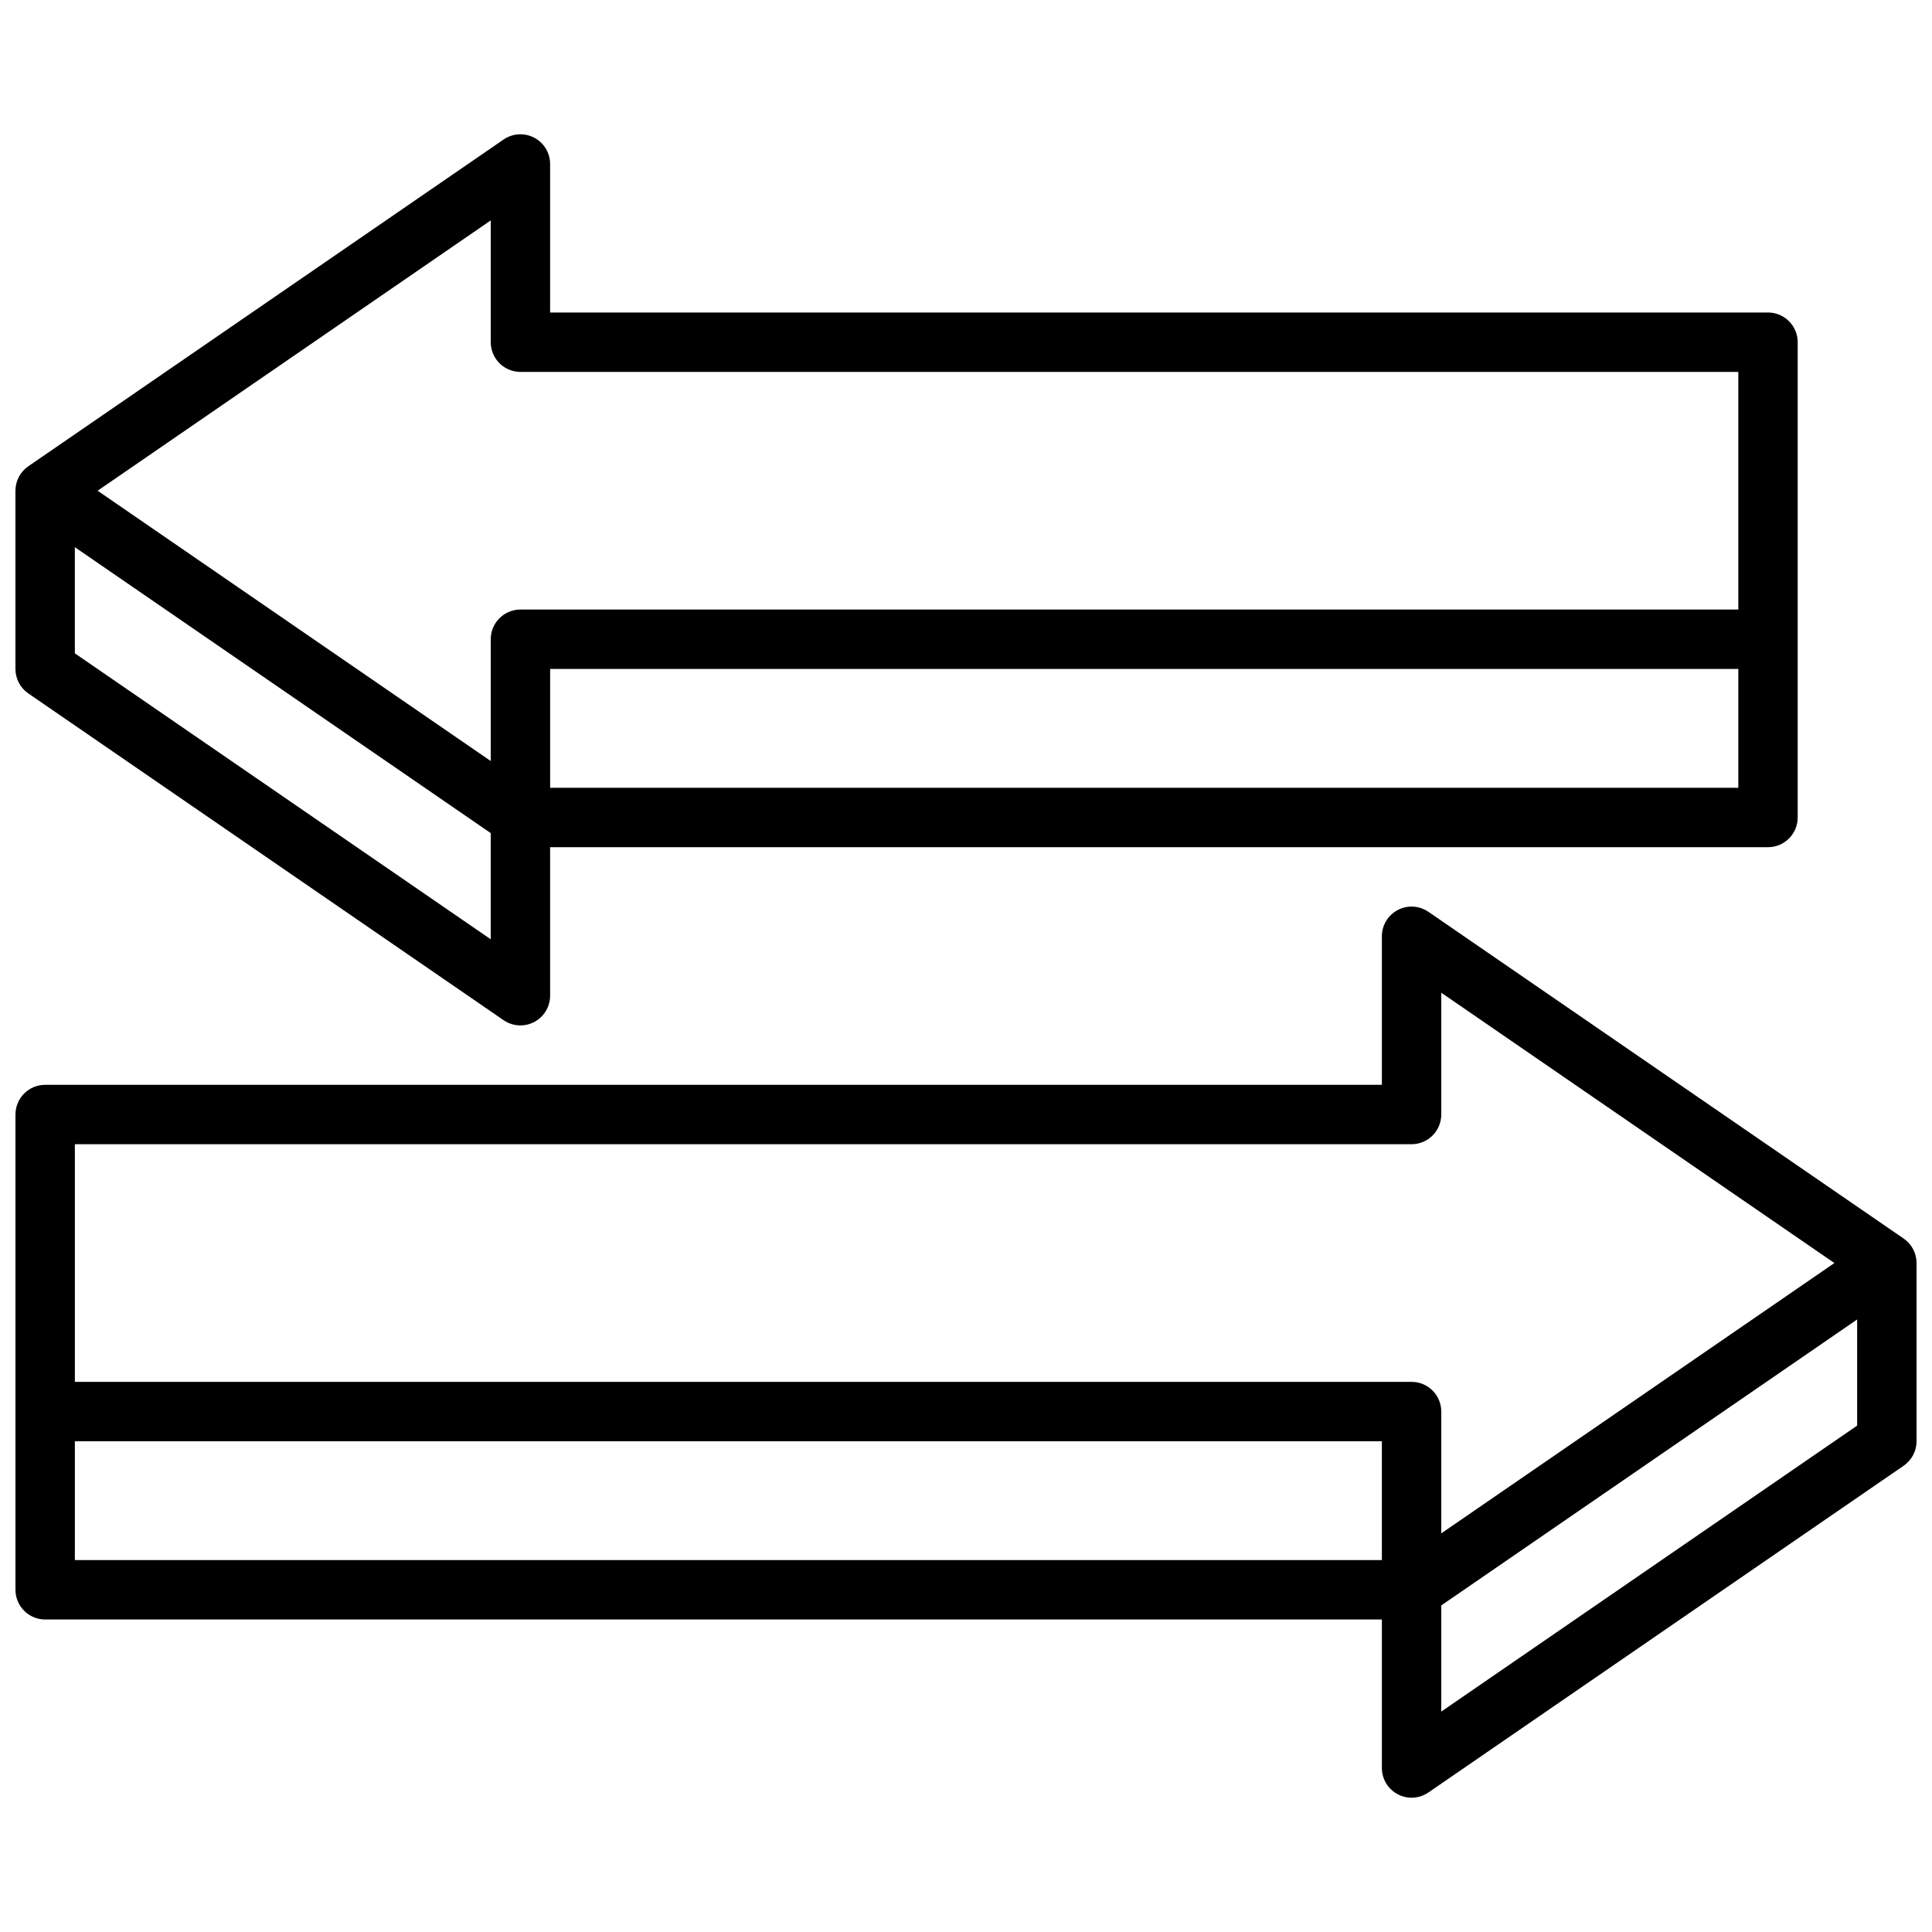 <?xml version="1.0" encoding="UTF-8"?>
<!-- Uploaded to: SVG Repo, www.svgrepo.com, Generator: SVG Repo Mixer Tools -->
<svg width="800px" height="800px" version="1.1" viewBox="144 144 512 512" xmlns="http://www.w3.org/2000/svg">
 <defs>
  <clipPath id="b">
   <path d="m148.09 179h472.91v237h-472.91z"/>
  </clipPath>
  <clipPath id="a">
   <path d="m148.09 384h503.81v237h-503.81z"/>
  </clipPath>
 </defs>
 <g>
  <g clip-path="url(#b)">
   <path d="m151.51 327.77 125.95 86.594-0.004-0.004c2.41 1.656 5.535 1.84 8.121 0.477 2.586-1.359 4.207-4.039 4.207-6.961v-39.359h322.75c2.09 0 4.09-0.832 5.566-2.309s2.305-3.477 2.305-5.566v-125.95c0-2.09-0.828-4.09-2.305-5.566-1.477-1.477-3.477-2.309-5.566-2.309h-322.75v-39.359c0-2.922-1.621-5.602-4.207-6.961-2.586-1.363-5.711-1.18-8.121 0.477l-125.95 86.594 0.004-0.004c-2.141 1.469-3.418 3.894-3.418 6.488v47.23c0 2.594 1.277 5.019 3.418 6.488zm12.324-10.629v-28.133l110.21 75.77 0.004 28.141zm440.84 35.629h-314.88v-31.488h314.88zm-322.75-110.21h322.75v62.977h-322.75c-4.348 0-7.871 3.523-7.871 7.871v32.273l-104.18-71.633 104.18-71.637v32.277c0 2.086 0.828 4.09 2.305 5.566 1.477 1.477 3.481 2.305 5.566 2.305z"/>
  </g>
  <g clip-path="url(#a)">
   <path d="m648.49 472.23-125.95-86.594v0.004c-2.41-1.656-5.535-1.84-8.121-0.477-2.586 1.359-4.207 4.039-4.207 6.961v39.359l-354.24 0.004c-4.348 0-7.871 3.523-7.871 7.871v125.95c0 2.086 0.828 4.09 2.305 5.566 1.477 1.477 3.481 2.305 5.566 2.305h354.24v39.359c0 2.922 1.621 5.602 4.207 6.965 2.586 1.359 5.711 1.176 8.121-0.477l125.95-86.594c2.137-1.469 3.414-3.894 3.414-6.488v-47.23c0-2.594-1.277-5.019-3.414-6.488zm-484.65-25h354.24c2.09 0 4.09-0.828 5.566-2.305 1.477-1.477 2.305-3.481 2.305-5.566v-32.277l104.18 71.637-104.18 71.637v-32.277c0-2.086-0.828-4.09-2.305-5.566-1.477-1.477-3.477-2.305-5.566-2.305h-354.24zm0 110.21v-31.488h346.37v31.488zm362.11 40.148v-28.133l110.21-75.777v28.125z"/>
  </g>
 </g>
</svg>